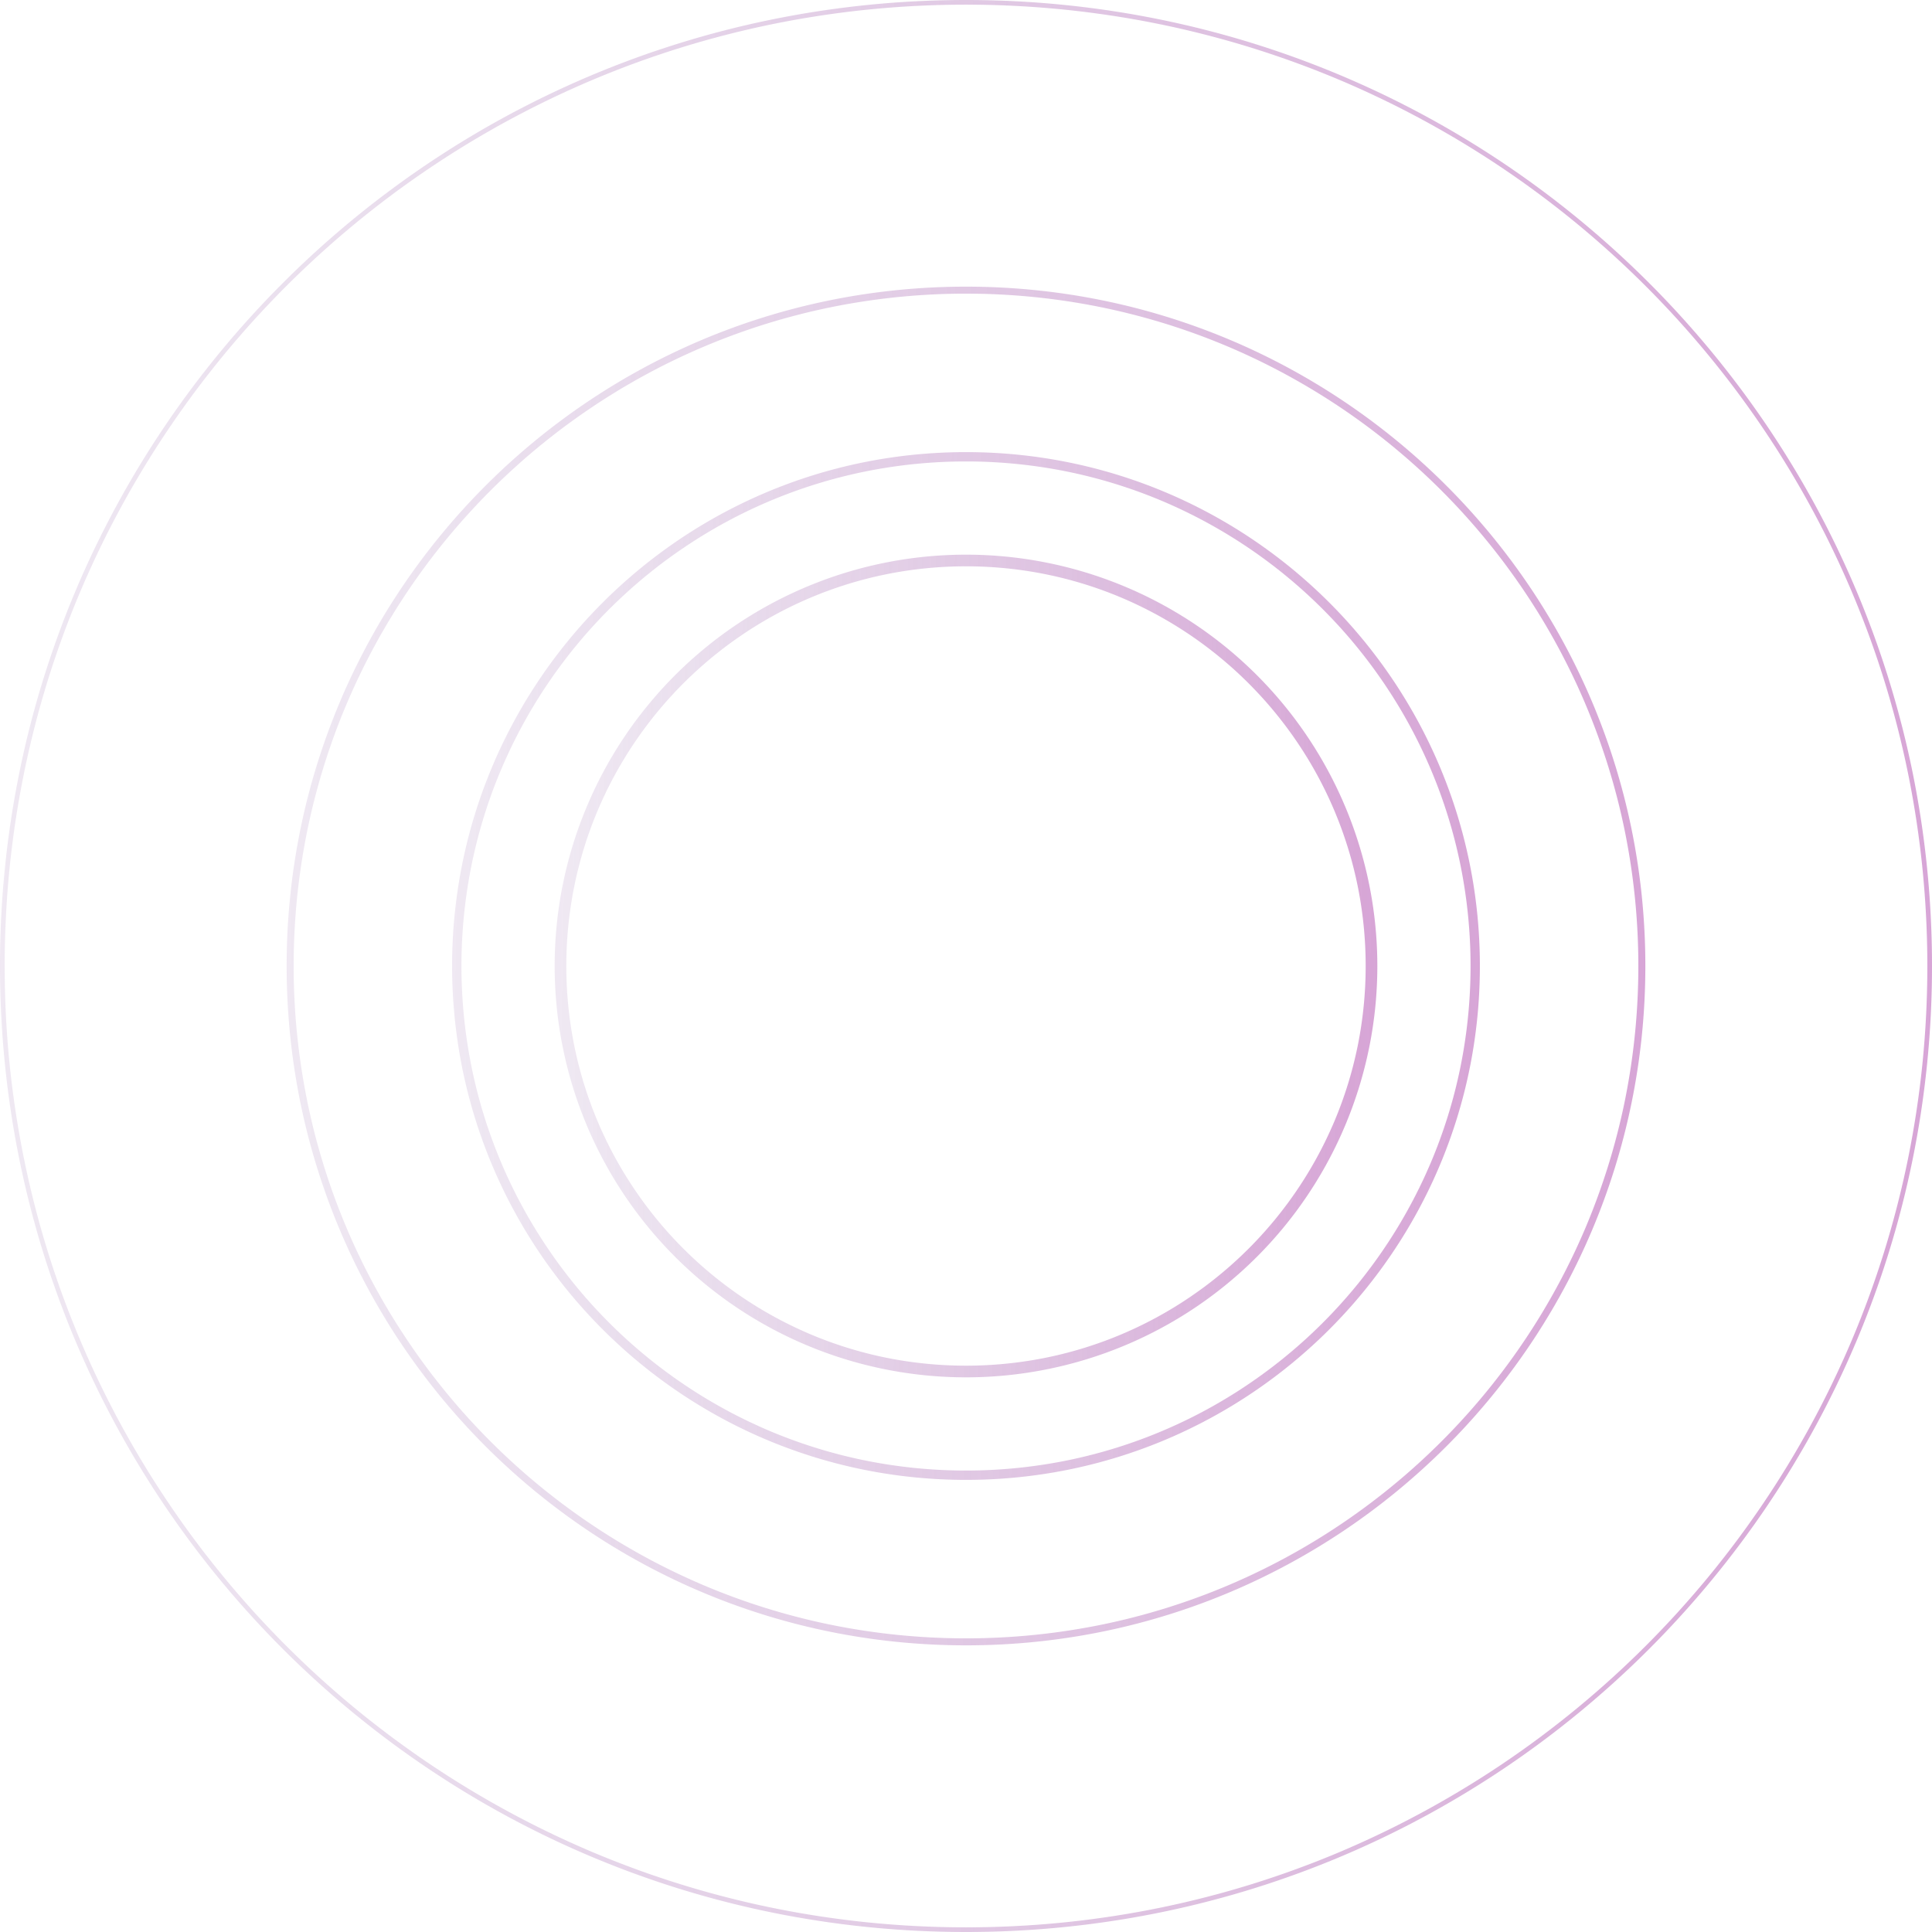 <svg xmlns="http://www.w3.org/2000/svg" xmlns:xlink="http://www.w3.org/1999/xlink" width="829" height="829" viewBox="0 0 829 829">
  <defs>
    <linearGradient id="linear-gradient" x1="1.053" y1="0.633" x2="-0.09" y2="0.613" gradientUnits="objectBoundingBox">
      <stop offset="0" stop-color="#bb62b8"/>
      <stop offset="1" stop-color="#9f7cb4" stop-opacity="0.22"/>
    </linearGradient>
  </defs>
  <g id="组_110" data-name="组 110" transform="translate(-2469 -2668)" opacity="0.6">
    <path id="Path_163" data-name="Path 163" d="M414.5,2a419.147,419.147,0,0,0-42.178,2.13,413.541,413.541,0,0,0-40.957,6.251c-13.289,2.719-26.589,6.139-39.53,10.164-12.8,3.98-25.547,8.647-37.9,13.871A413.71,413.71,0,0,0,34.415,253.937c-5.224,12.35-9.89,25.1-13.871,37.9-4.025,12.942-7.445,26.241-10.164,39.53A413.541,413.541,0,0,0,4.13,372.322a418.716,418.716,0,0,0,0,84.356,413.541,413.541,0,0,0,6.251,40.957c2.719,13.289,6.139,26.589,10.164,39.53,3.98,12.8,8.647,25.547,13.871,37.9A413.71,413.71,0,0,0,253.937,794.585c12.35,5.224,25.1,9.89,37.9,13.871,12.942,4.025,26.241,7.445,39.53,10.164a413.541,413.541,0,0,0,40.957,6.251,418.716,418.716,0,0,0,84.356,0,413.541,413.541,0,0,0,40.957-6.251c13.289-2.719,26.589-6.139,39.53-10.164,12.8-3.98,25.547-8.647,37.9-13.871A413.71,413.71,0,0,0,794.585,575.063c5.224-12.35,9.89-25.1,13.871-37.9,4.025-12.942,7.445-26.241,10.164-39.53a413.541,413.541,0,0,0,6.251-40.957,418.716,418.716,0,0,0,0-84.356,413.541,413.541,0,0,0-6.251-40.957c-2.719-13.289-6.139-26.589-10.164-39.53-3.98-12.8-8.647-25.547-13.871-37.9A413.71,413.71,0,0,0,575.063,34.415c-12.35-5.224-25.1-9.89-37.9-13.871-12.942-4.025-26.241-7.445-39.53-10.164A413.541,413.541,0,0,0,456.678,4.13,419.147,419.147,0,0,0,414.5,2m0-2C643.422,0,829,185.578,829,414.5S643.422,829,414.5,829,0,643.422,0,414.5,185.578,0,414.5,0Z" transform="translate(2469 2668)" fill="url(#linear-gradient)"/>
    <path id="Path_164" data-name="Path 164" d="M291.5,3a290.653,290.653,0,0,0-58.146,5.861A286.9,286.9,0,0,0,130.2,52.269,289.351,289.351,0,0,0,25.671,179.2a287.029,287.029,0,0,0-16.809,54.15,291.343,291.343,0,0,0,0,116.292A286.9,286.9,0,0,0,52.269,452.8,289.351,289.351,0,0,0,179.2,557.329a287.029,287.029,0,0,0,54.15,16.809,291.343,291.343,0,0,0,116.292,0A286.9,286.9,0,0,0,452.8,530.731,289.351,289.351,0,0,0,557.329,403.8a287.031,287.031,0,0,0,16.809-54.15,291.343,291.343,0,0,0,0-116.292A286.9,286.9,0,0,0,530.731,130.2,289.351,289.351,0,0,0,403.8,25.671a287.031,287.031,0,0,0-54.15-16.809A290.653,290.653,0,0,0,291.5,3m0-3C452.491,0,583,130.509,583,291.5S452.491,583,291.5,583,0,452.491,0,291.5,130.509,0,291.5,0Z" transform="translate(2592 2791)" fill="url(#linear-gradient)"/>
    <path id="Path_165" data-name="Path 165" d="M220.5,4a218.119,218.119,0,0,0-43.637,4.4A215.291,215.291,0,0,0,99.456,40.972,217.144,217.144,0,0,0,21.012,136.23,215.379,215.379,0,0,0,8.4,176.863a218.649,218.649,0,0,0,0,87.273,215.291,215.291,0,0,0,32.574,77.408,217.144,217.144,0,0,0,95.257,78.444A215.379,215.379,0,0,0,176.863,432.6a218.649,218.649,0,0,0,87.273,0,215.291,215.291,0,0,0,77.408-32.574,217.144,217.144,0,0,0,78.444-95.257A215.38,215.38,0,0,0,432.6,264.137a218.649,218.649,0,0,0,0-87.273,215.291,215.291,0,0,0-32.574-77.408A217.144,217.144,0,0,0,304.77,21.012,215.38,215.38,0,0,0,264.137,8.4,218.119,218.119,0,0,0,220.5,4m0-4C342.279,0,441,98.721,441,220.5S342.279,441,220.5,441,0,342.279,0,220.5,98.721,0,220.5,0Z" transform="translate(2663 2862)" fill="url(#linear-gradient)"/>
    <path id="Path_166" data-name="Path 166" d="M176.5,5a172.794,172.794,0,0,0-34.569,3.484,170.532,170.532,0,0,0-61.315,25.8,172.016,172.016,0,0,0-62.141,75.459,170.6,170.6,0,0,0-9.991,32.185,173.221,173.221,0,0,0,0,69.137,170.532,170.532,0,0,0,25.8,61.315,172.016,172.016,0,0,0,75.459,62.141,170.6,170.6,0,0,0,32.185,9.991,173.221,173.221,0,0,0,69.137,0,170.532,170.532,0,0,0,61.315-25.8,172.016,172.016,0,0,0,62.141-75.459,170.6,170.6,0,0,0,9.991-32.185,173.221,173.221,0,0,0,0-69.137,170.532,170.532,0,0,0-25.8-61.315,172.016,172.016,0,0,0-75.459-62.141,170.6,170.6,0,0,0-32.185-9.991A172.794,172.794,0,0,0,176.5,5m0-5A176.5,176.5,0,1,1,0,176.5,176.5,176.5,0,0,1,176.5,0Z" transform="translate(2707 2906)" fill="url(#linear-gradient)"/>
  </g>
</svg>
